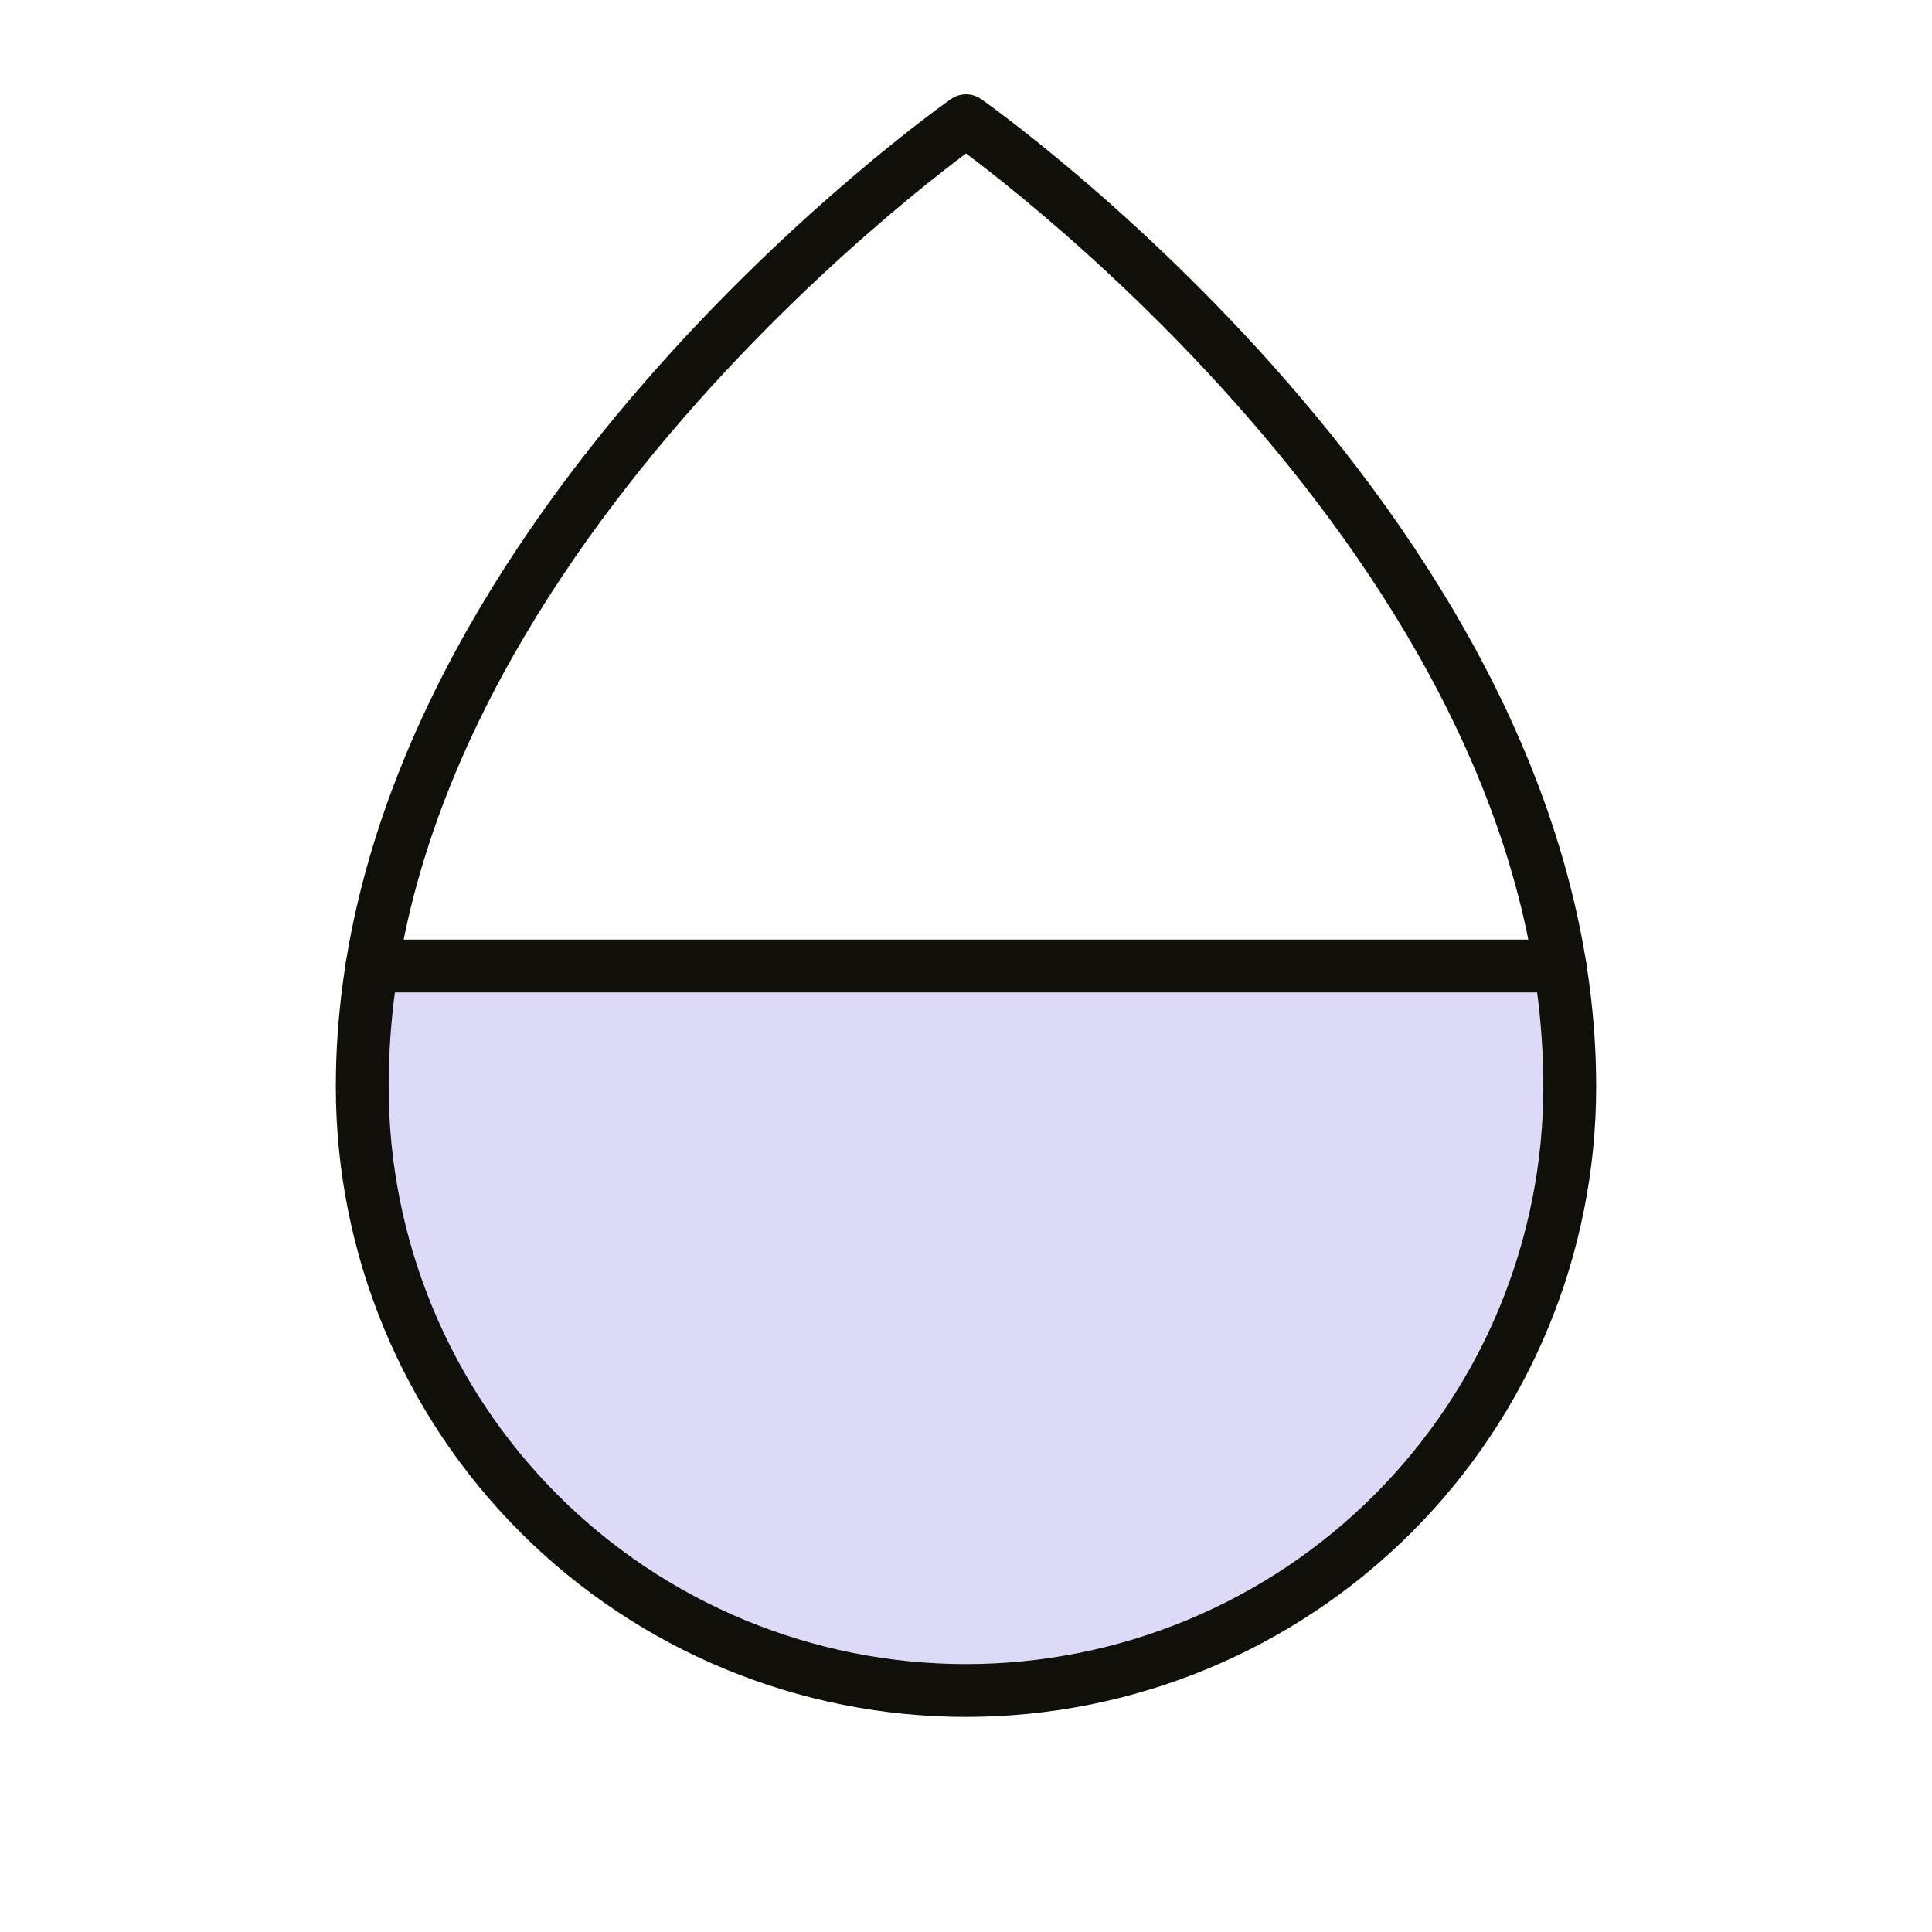 <svg fill="none" height="256" viewBox="0 0 256 256" width="256" xmlns="http://www.w3.org/2000/svg" xmlns:xlink="http://www.w3.org/1999/xlink"><clipPath id="a"><path d="m0 0h256v256h-256z"/></clipPath><g clip-path="url(#a)"><path d="m49.3 128c-.858 5.29-1.293 10.641-1.3 16 0 21.217 8.428 41.566 23.431 56.569 15.003 15.002 35.352 23.431 56.569 23.431s41.566-8.429 56.569-23.431c15.002-15.003 23.431-35.352 23.431-56.569-.007-5.359-.442-10.71-1.3-16z" fill="#d4d1f5" opacity=".8"/><g stroke="#110f0a" stroke-linecap="round" stroke-linejoin="round" stroke-width="7"><path d="m208 144c0-72-80-128-80-128s-80 56-80 128c0 21.217 8.428 41.566 23.431 56.569 15.003 15.002 35.352 23.431 56.569 23.431s41.566-8.429 56.569-23.431c15.002-15.003 23.431-35.352 23.431-56.569z"/><path d="m49.3 128h157.4"/></g></g></svg>